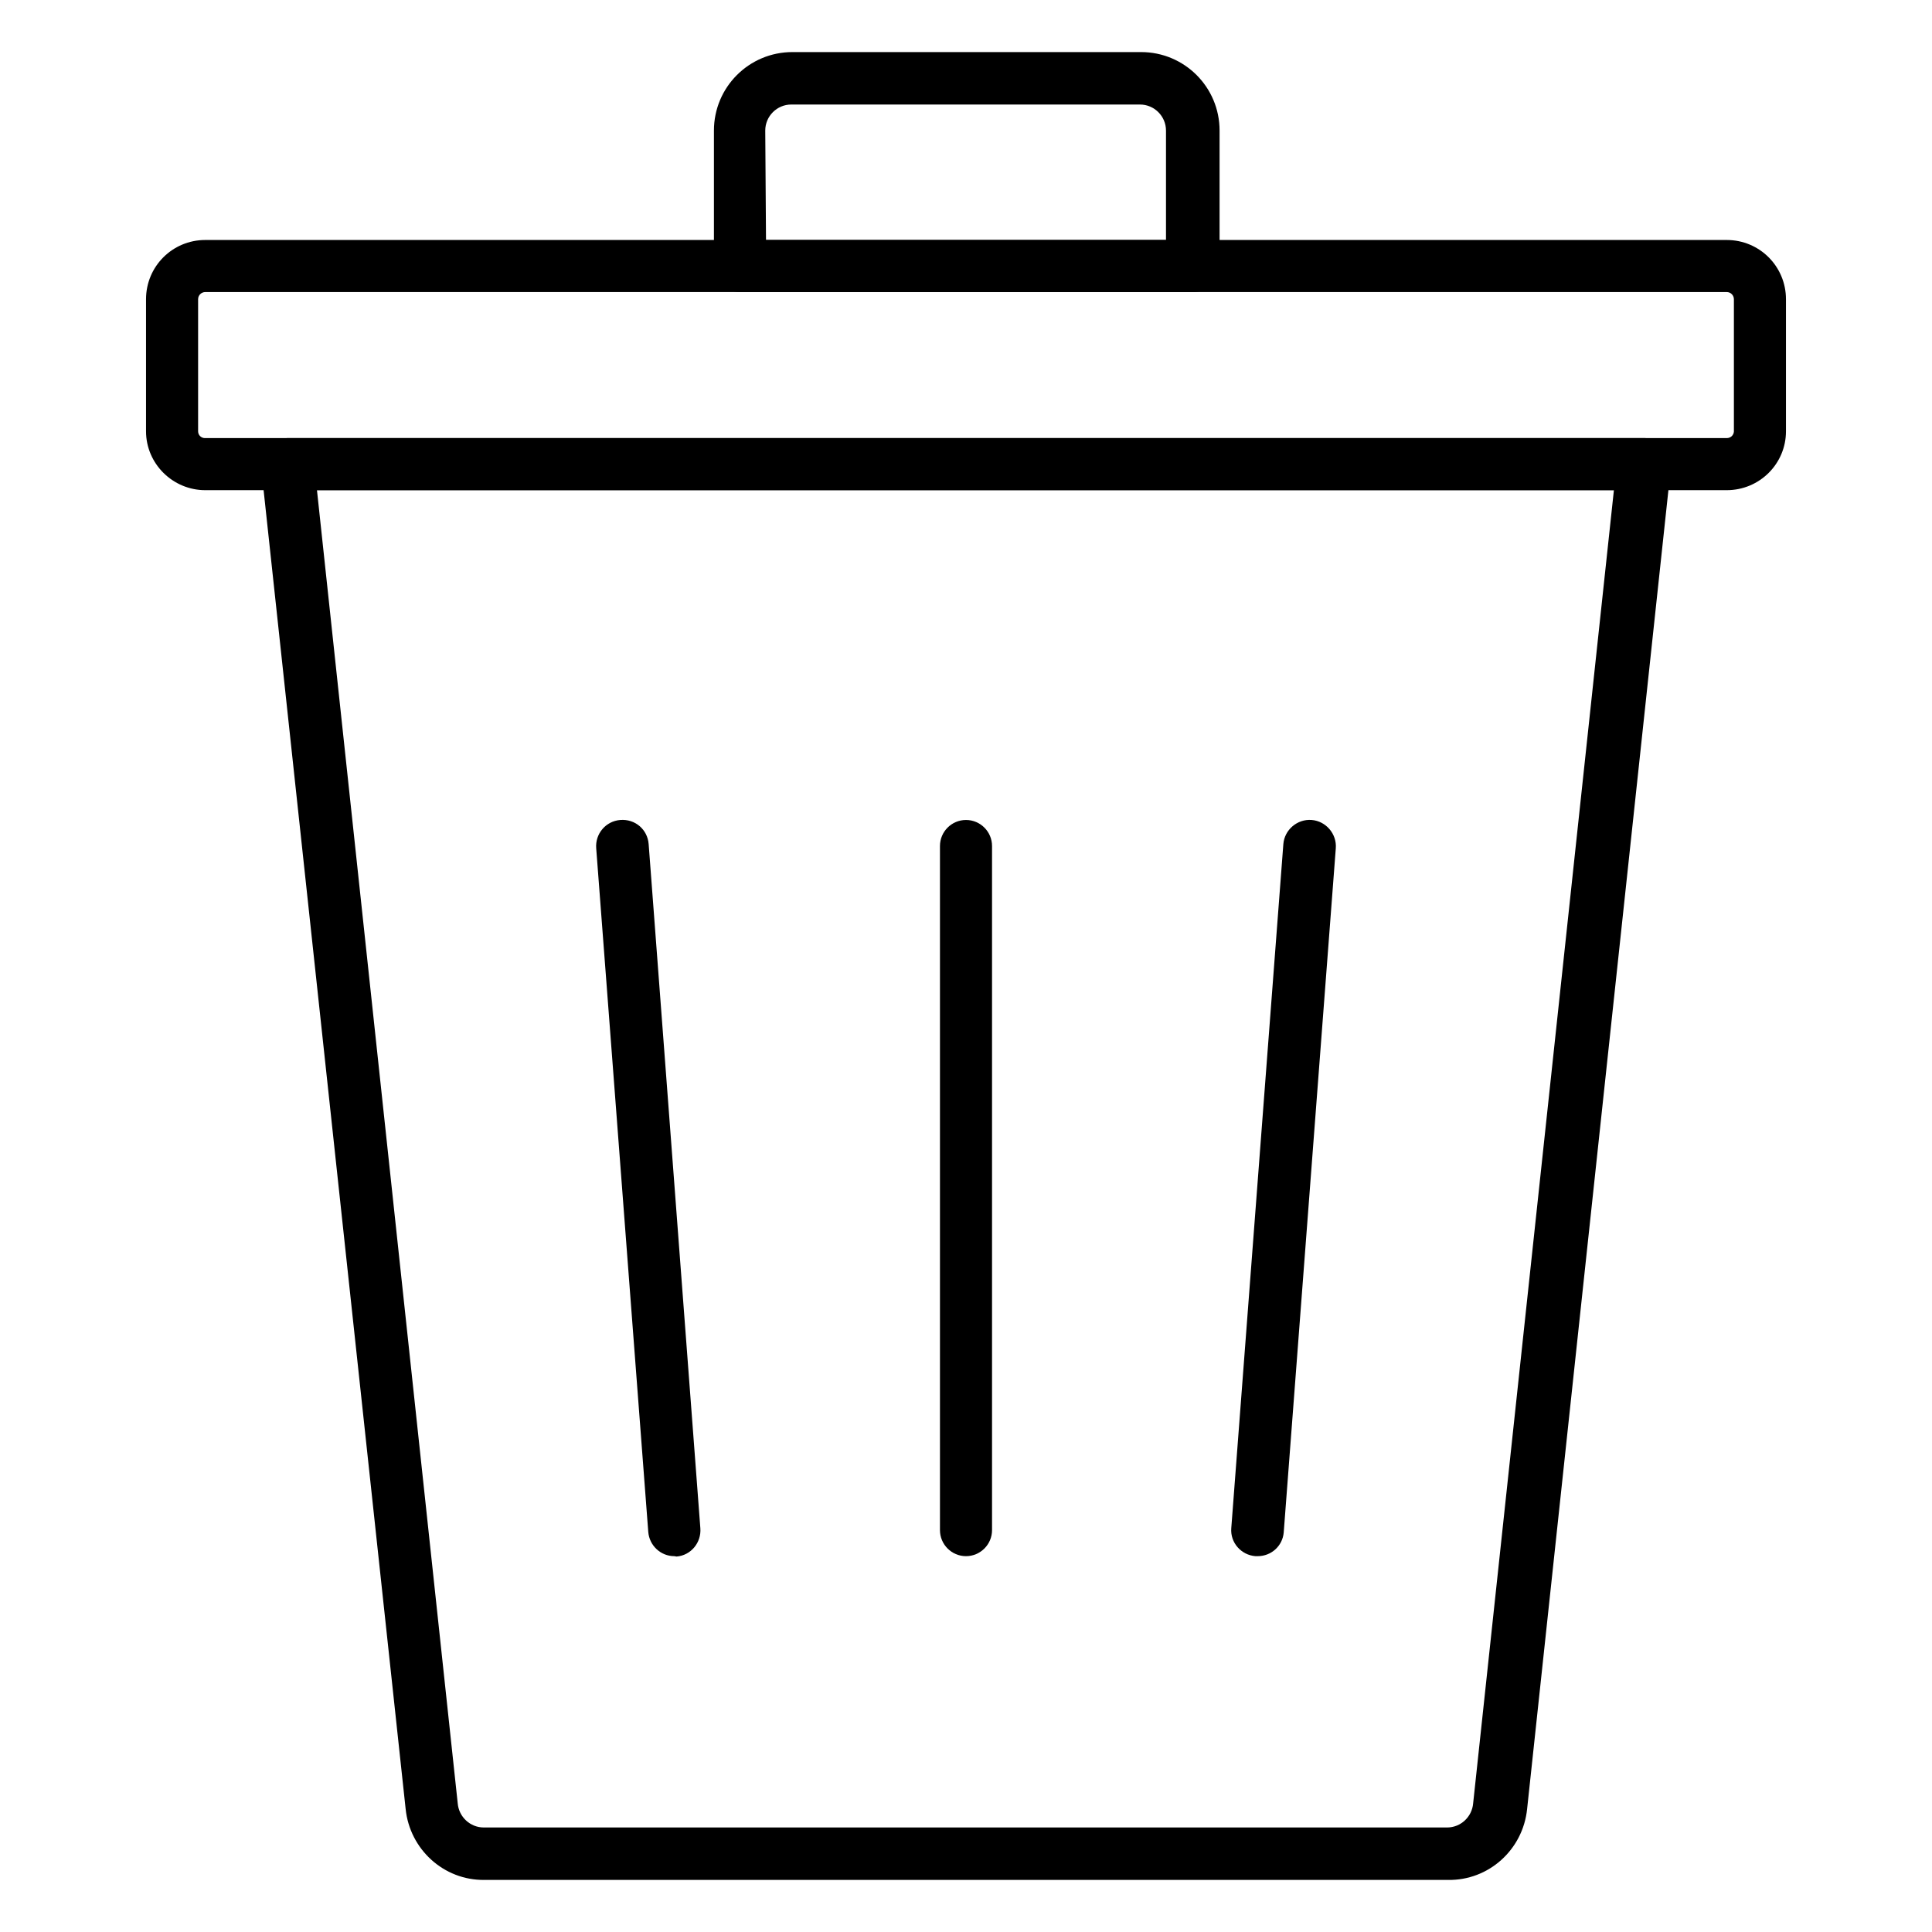 <svg version="1.1" id="Icons" xmlns="http://www.w3.org/2000/svg" xmlns:xlink="http://www.w3.org/1999/xlink" x="0px" y="0px"
	 viewBox="0 0 512 512" style="enable-background:new 0 0 512 512;" xml:space="preserve">

<path class="st0" d="M383.7,498.2H128.3c-10.7,0.1-19.7-8.1-20.8-18.8L69.2,123.8c-0.2-1.9,0.4-3.9,1.7-5.3c1.3-1.5,3.2-2.3,5.2-2.4
	h359.8c2,0,3.9,0.9,5.2,2.4c1.3,1.5,1.9,3.4,1.7,5.3l-38.1,355.6C403.6,490.2,394.5,498.4,383.7,498.2L383.7,498.2z M84,129.9
	l37.3,348c0.3,3.6,3.3,6.4,6.9,6.4h255.3c3.6,0,6.6-2.8,6.9-6.4l37.3-348L84,129.9z"/>
<path class="st0" d="M457.6,129.9H54.4c-8.6,0-15.7-7-15.7-15.6v-35c0-8.7,7-15.7,15.7-15.7h0h403.2c8.7,0,15.7,7,15.7,15.7v35
	C473.3,122.9,466.3,129.9,457.6,129.9z M54.4,77.4c-1,0-1.9,0.8-1.9,1.9l0,0v35c0,1,0.8,1.8,1.8,1.8c0,0,0,0,0.1,0h403.2
	c1,0,1.8-0.7,1.9-1.7c0,0,0,0,0-0.1v-35c0-1-0.8-1.9-1.9-1.9H54.4z"/>
<path class="st0" d="M315.9,77.4H196.1c-3.8,0-6.9-3.1-6.9-6.9V34.6c0-11.5,9.3-20.8,20.8-20.8h92.4c11.5,0,20.8,9.3,20.8,20.8v36.2
	C323,74.6,319.7,77.6,315.9,77.4C315.9,77.4,315.9,77.4,315.9,77.4z M203,63.6h106v-29c0-3.8-3.1-6.9-6.9-6.9h-92.4
	c-3.8,0-6.9,3.1-6.9,6.9L203,63.6z"/>
<path class="st0" d="M333.3,412.4h-0.6c-3.8-0.3-6.7-3.6-6.4-7.4c0,0,0,0,0,0l13.8-181.3c0.3-3.8,3.7-6.7,7.5-6.4
	c3.8,0.3,6.7,3.7,6.4,7.5l0,0l-13.8,181.3C339.9,409.7,336.9,412.4,333.3,412.4L333.3,412.4z"/>
<path class="st0" d="M256,412.4c-3.8,0-6.9-3.1-6.9-6.9V224.2c0-3.8,3.1-6.9,6.9-6.9c3.8,0,6.9,3.1,6.9,6.9v181.3
	C262.9,409.3,259.8,412.4,256,412.4z"/>
<path class="st0" d="M178.7,412.4c-3.6,0-6.6-2.8-6.9-6.4L158,224.8c-0.3-3.8,2.5-7.2,6.4-7.5s7.2,2.5,7.5,6.4L185.6,405
	c0.3,3.8-2.5,7.2-6.3,7.5c0,0,0,0,0,0L178.7,412.4z"/>
</svg>
